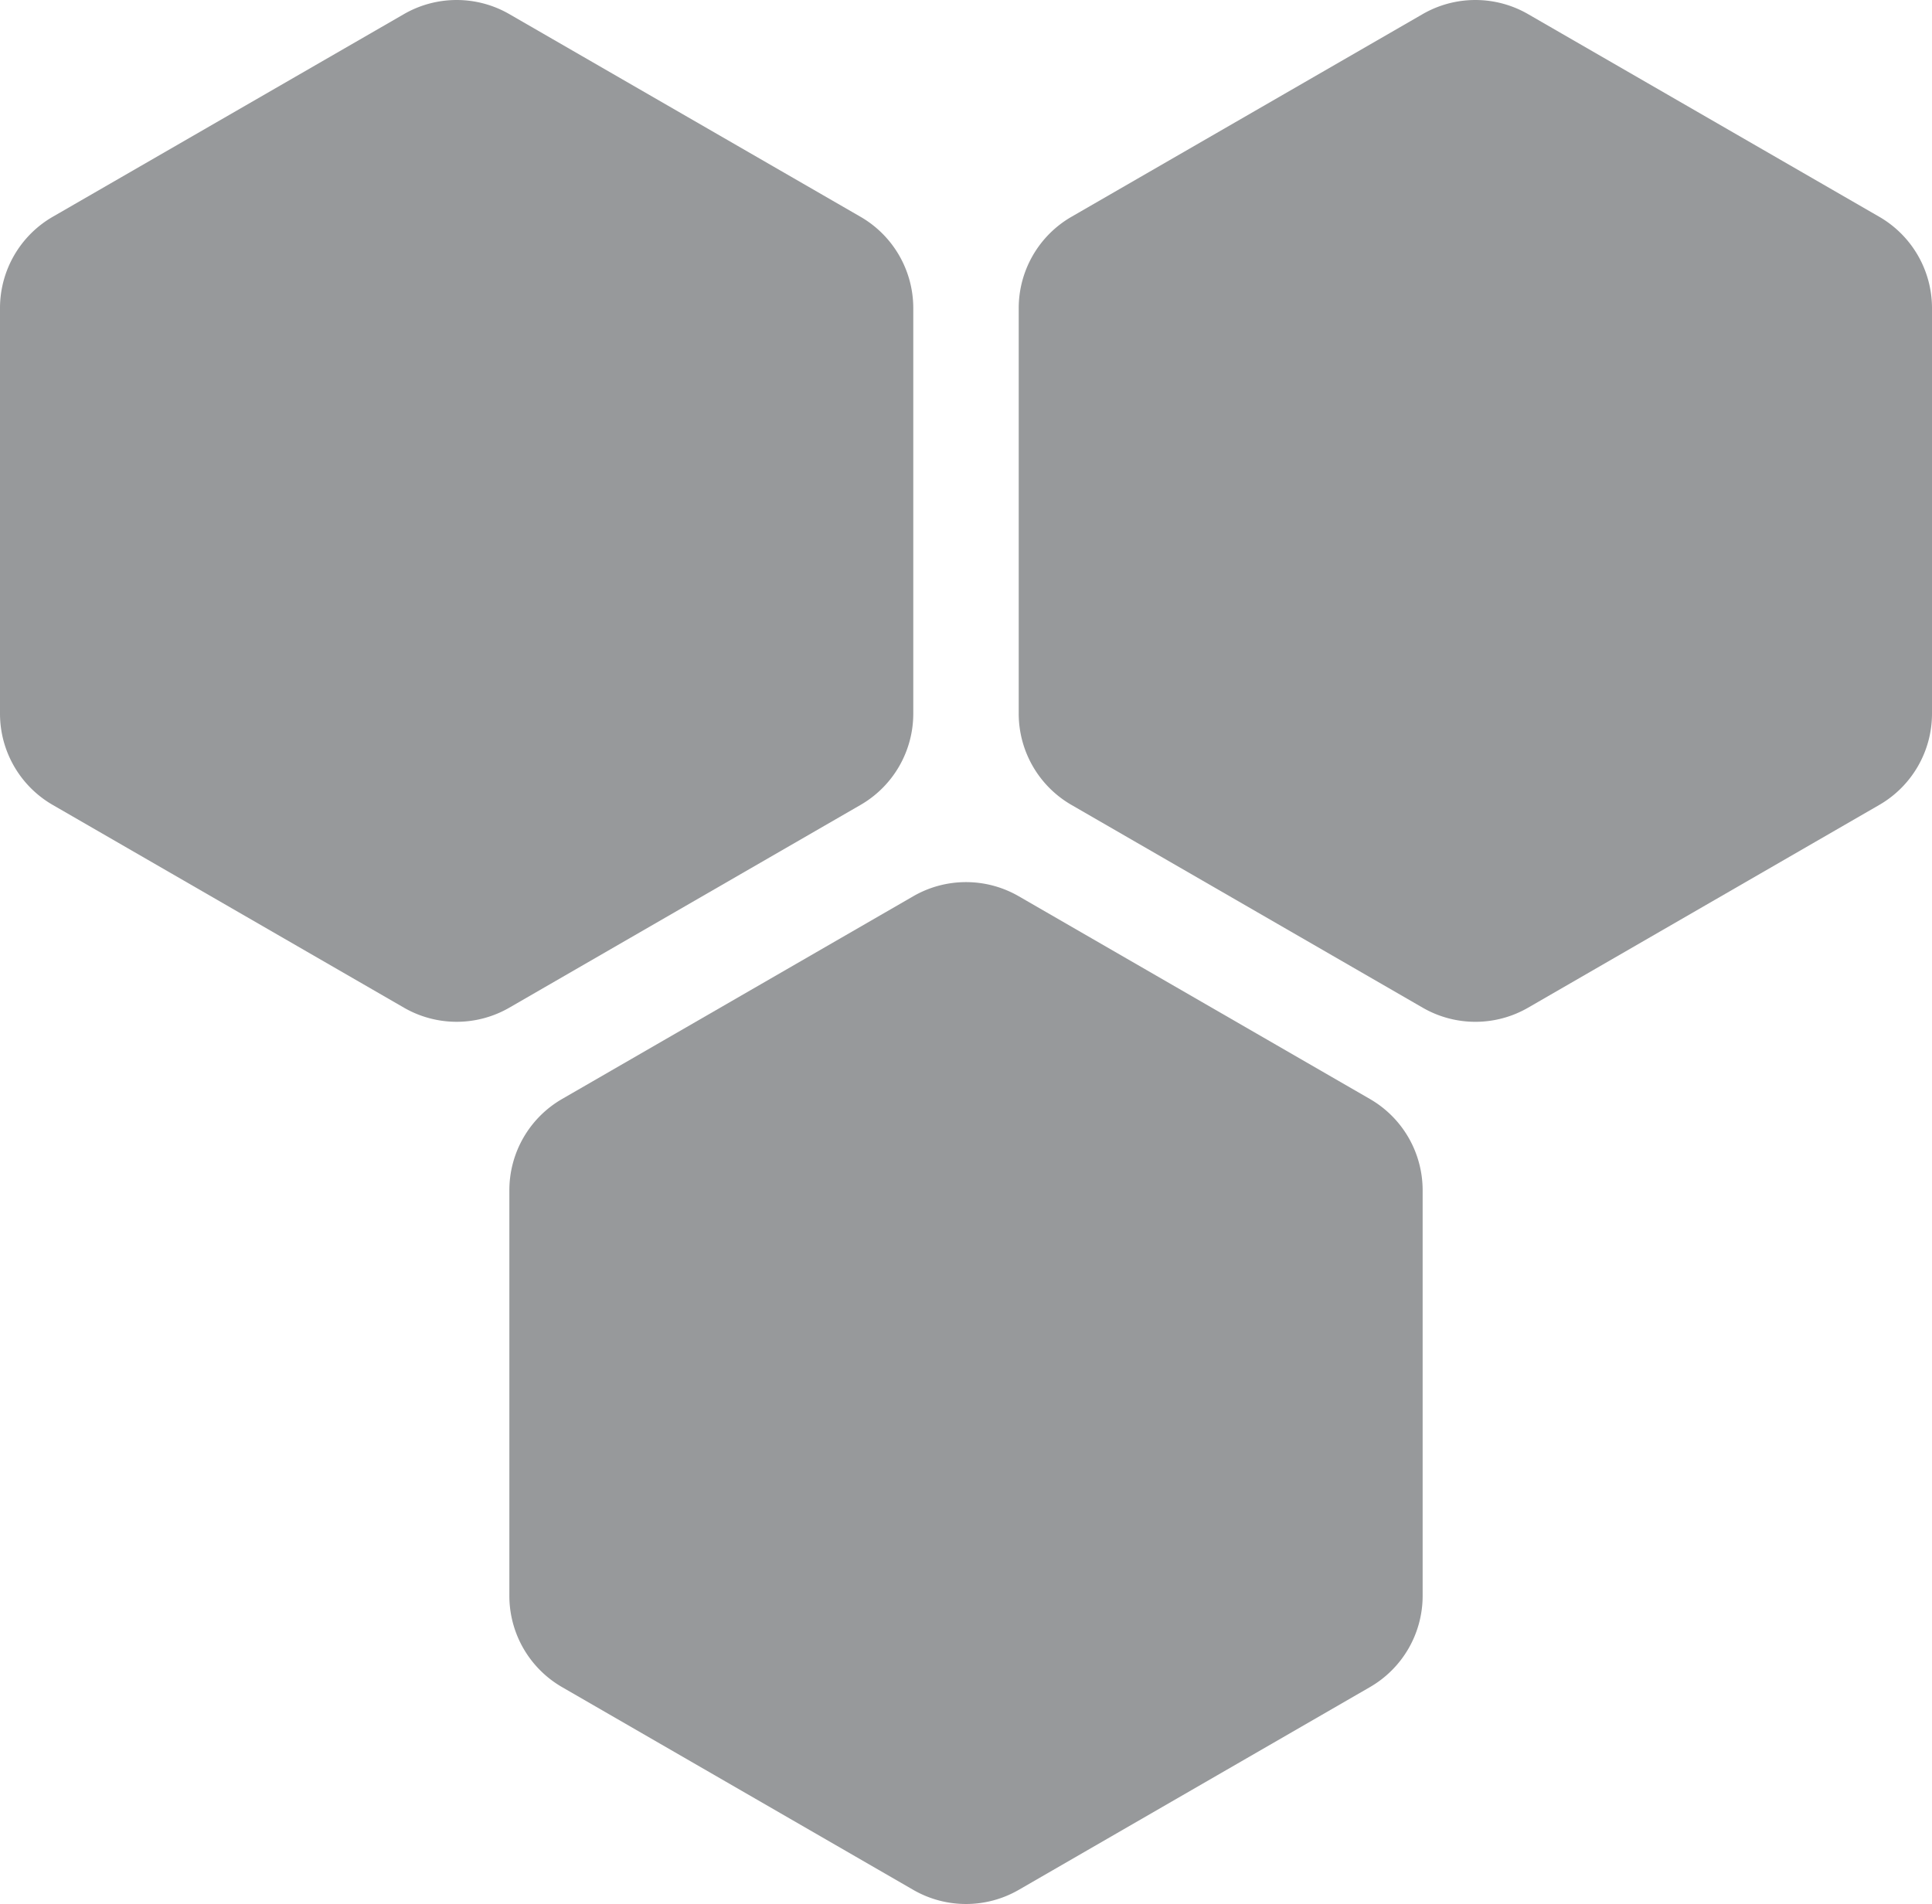 <svg xmlns="http://www.w3.org/2000/svg" viewBox="0 0 900 887.04"><defs><style>.cls-1{fill:#97999b;}</style></defs><g id="Layer_2" data-name="Layer 2"><g id="V1"><g id="Content"><g id="ARC"><path class="cls-1" d="M188.16,6.58,24.56,101A49.14,49.14,0,0,0,0,143.58v188.9A49.11,49.11,0,0,0,24.56,375l163.6,94.45a49.09,49.09,0,0,0,49.12,0L400.87,375a49.12,49.12,0,0,0,24.57-42.54V143.58A49.15,49.15,0,0,0,400.87,101L237.28,6.58A49.14,49.14,0,0,0,188.16,6.58Z"/></g><g id="ARC-2" data-name="ARC"><path class="cls-1" d="M261.84,786l163.6,94.46a49.14,49.14,0,0,0,49.12,0L638.16,786a49.11,49.11,0,0,0,24.56-42.54V554.56A49.11,49.11,0,0,0,638.16,512l-163.6-94.46a49.14,49.14,0,0,0-49.12,0L261.84,512a49.11,49.11,0,0,0-24.56,42.54v188.9A49.11,49.11,0,0,0,261.84,786Z"/></g><g id="ARC-3" data-name="ARC"><path class="cls-1" d="M711.84,469.47,875.44,375A49.11,49.11,0,0,0,900,332.48V143.58A49.14,49.14,0,0,0,875.44,101L711.84,6.58a49.14,49.14,0,0,0-49.12,0L499.13,101a49.15,49.15,0,0,0-24.57,42.55v188.9A49.12,49.12,0,0,0,499.13,375l163.59,94.45A49.09,49.09,0,0,0,711.84,469.47Z"/></g></g></g></g></svg>